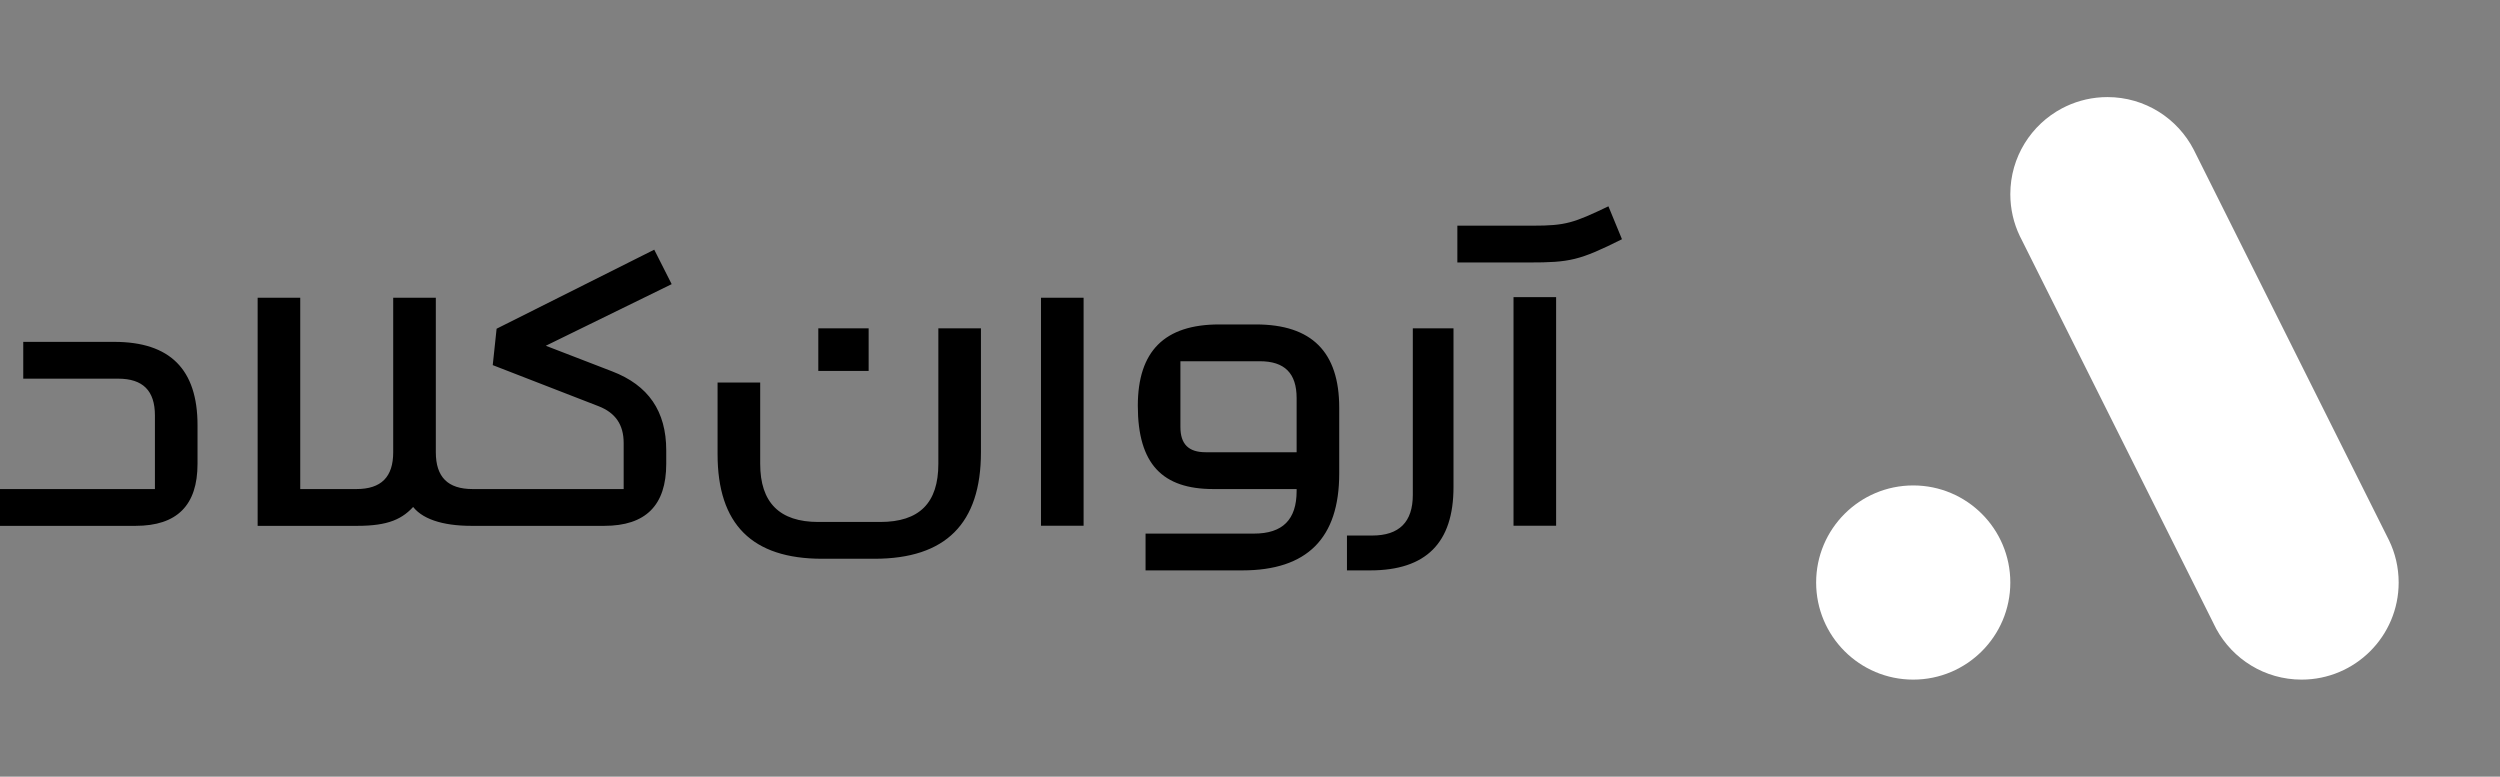 <svg width="103" height="32" viewBox="0 0 103 32" fill="none" xmlns="http://www.w3.org/2000/svg">
<rect x="0" y="0" width="103" height="32" fill="#808080" stroke="none"/>
<path d="M56.533 22.064C57.65 22.064 58.208 21.505 58.208 20.389V13.527H59.884V20.069C59.884 22.367 58.751 23.5 56.453 23.5H55.495V22.063H56.533V22.064ZM51.187 23.5C53.852 23.5 55.176 22.175 55.176 19.511V16.798C55.176 14.5 54.043 13.367 51.745 13.367H50.229C47.979 13.367 46.878 14.468 46.878 16.718C46.878 19.127 47.899 20.149 49.99 20.149H53.66V18.632H49.671C48.968 18.632 48.633 18.297 48.633 17.595V14.883H51.905C52.926 14.883 53.421 15.378 53.421 16.399V20.229C53.421 21.41 52.846 21.984 51.665 21.984H47.197V23.5H51.187ZM33.714 15.282H35.788V13.527H33.714V15.282ZM63.155 9.298H60.043V10.814H62.995C64.671 10.814 65.07 10.734 66.825 9.856L66.267 8.5C64.83 9.186 64.511 9.298 63.155 9.298ZM64.112 12.241H62.357V21.661H64.112V12.241ZM42.889 21.661H44.644V12.266H42.889V21.661ZM38.66 19.111C38.66 20.723 37.878 21.505 36.267 21.505H33.714C32.118 21.505 31.32 20.707 31.32 19.111V15.761H29.564V18.713C29.564 21.601 30.985 23.021 33.873 23.021H36.027C38.963 23.021 40.415 21.569 40.415 18.633V13.527H38.66V19.111H38.66ZM19.471 20.149C18.45 20.149 17.956 19.654 17.956 18.633V12.266H16.2V18.633C16.2 19.654 15.706 20.149 14.684 20.149H12.37V12.266H10.615V21.665H14.716C15.992 21.665 16.599 21.393 17.109 20.787H16.95C17.332 21.378 18.226 21.665 19.423 21.665H24.896C26.604 21.665 27.449 20.819 27.449 19.111V18.553C27.449 16.942 26.715 15.872 25.215 15.298L22.487 14.245L27.673 11.707L26.955 10.287L20.46 13.543L20.301 15.043L24.657 16.734C25.359 17.005 25.695 17.5 25.695 18.25V20.149H19.471ZM5.585 21.665C7.293 21.665 8.138 20.819 8.138 19.111V17.516C8.138 15.218 7.005 14.085 4.708 14.085H0.958V15.601H4.867C5.888 15.601 6.383 16.096 6.383 17.117V20.149H0V21.665H5.585Z" fill="black"/>
<path d="M82.825 24C82.825 26.209 81.034 28 78.825 28C76.616 28 74.825 26.209 74.825 24C74.825 21.791 76.616 20 78.825 20C81.034 20 82.825 21.791 82.825 24Z" fill="white"/>
<path d="M90.383 6.17L90.431 6.266L98.43 22.266C98.683 22.79 98.825 23.378 98.825 24C98.825 26.209 97.035 28 94.825 28C93.306 28 91.985 27.154 91.308 25.907L91.3 25.89C91.263 25.823 91.229 25.755 91.197 25.686L91.197 25.684L83.289 9.87L83.285 9.862C83.263 9.82 83.24 9.777 83.22 9.734L83.212 9.717C82.964 9.197 82.825 8.615 82.825 8C82.825 6.466 83.688 5.135 84.954 4.464C85.008 4.435 85.062 4.408 85.117 4.383L85.122 4.38C85.639 4.137 86.216 4 86.826 4C88.376 4 89.719 4.881 90.383 6.17Z" fill="white"/>
</svg>

